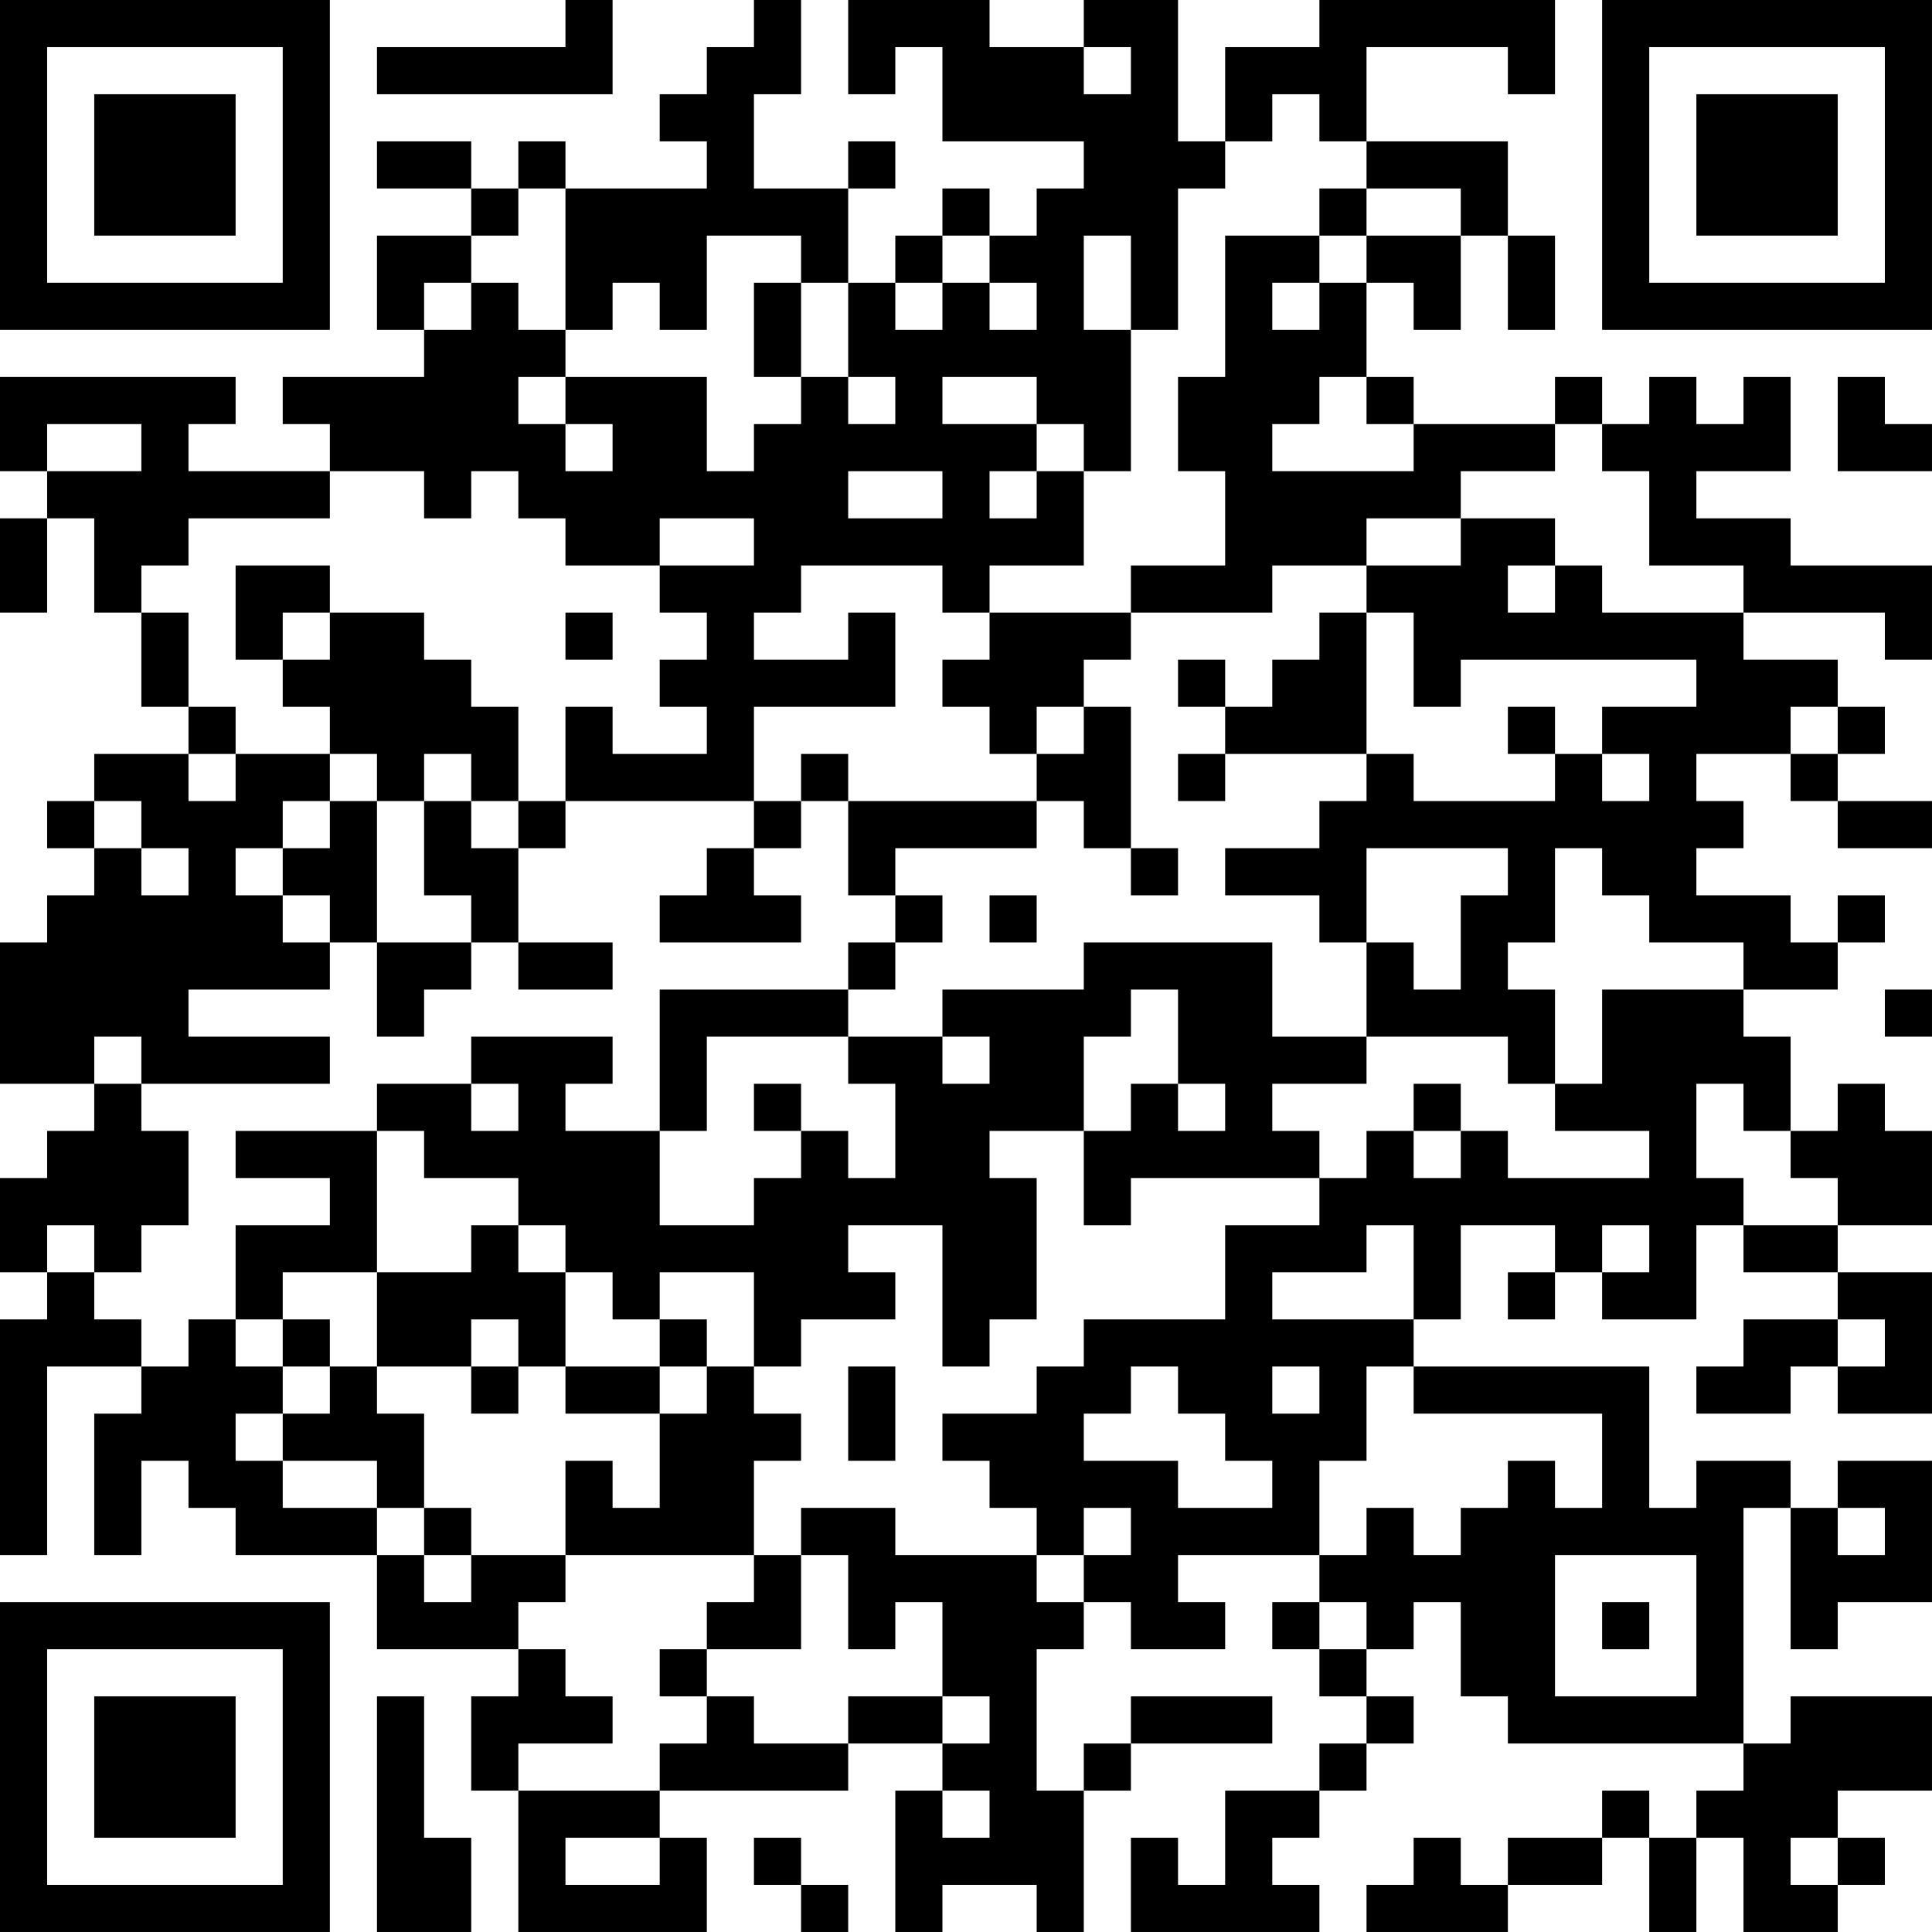 <?xml version="1.0" encoding="UTF-8"?>
<svg xmlns="http://www.w3.org/2000/svg" version="1.1" width="400" height="400" viewBox="0 0 400 400"><rect x="0" y="0" width="400" height="400" fill="#ffffff"/><g transform="scale(9.756)"><g transform="translate(0,0)"><path fill-rule="evenodd" d="M12 0L12 1L8 1L8 2L13 2L13 0ZM16 0L16 1L15 1L15 2L14 2L14 3L15 3L15 4L12 4L12 3L11 3L11 4L10 4L10 3L8 3L8 4L10 4L10 5L8 5L8 7L9 7L9 8L6 8L6 9L7 9L7 10L4 10L4 9L5 9L5 8L0 8L0 10L1 10L1 11L0 11L0 13L1 13L1 11L2 11L2 13L3 13L3 15L4 15L4 16L2 16L2 17L1 17L1 18L2 18L2 19L1 19L1 20L0 20L0 23L2 23L2 24L1 24L1 25L0 25L0 27L1 27L1 28L0 28L0 33L1 33L1 29L3 29L3 30L2 30L2 33L3 33L3 31L4 31L4 32L5 32L5 33L8 33L8 35L11 35L11 36L10 36L10 38L11 38L11 41L15 41L15 39L14 39L14 38L18 38L18 37L20 37L20 38L19 38L19 41L20 41L20 40L22 40L22 41L23 41L23 38L24 38L24 37L27 37L27 36L24 36L24 37L23 37L23 38L22 38L22 35L23 35L23 34L24 34L24 35L26 35L26 34L25 34L25 33L28 33L28 34L27 34L27 35L28 35L28 36L29 36L29 37L28 37L28 38L26 38L26 40L25 40L25 39L24 39L24 41L28 41L28 40L27 40L27 39L28 39L28 38L29 38L29 37L30 37L30 36L29 36L29 35L30 35L30 34L31 34L31 36L32 36L32 37L37 37L37 38L36 38L36 39L35 39L35 38L34 38L34 39L32 39L32 40L31 40L31 39L30 39L30 40L29 40L29 41L32 41L32 40L34 40L34 39L35 39L35 41L36 41L36 39L37 39L37 41L39 41L39 40L40 40L40 39L39 39L39 38L41 38L41 36L38 36L38 37L37 37L37 32L38 32L38 35L39 35L39 34L41 34L41 31L39 31L39 32L38 32L38 31L36 31L36 32L35 32L35 29L30 29L30 28L31 28L31 26L33 26L33 27L32 27L32 28L33 28L33 27L34 27L34 28L36 28L36 26L37 26L37 27L39 27L39 28L37 28L37 29L36 29L36 30L38 30L38 29L39 29L39 30L41 30L41 27L39 27L39 26L41 26L41 24L40 24L40 23L39 23L39 24L38 24L38 22L37 22L37 21L39 21L39 20L40 20L40 19L39 19L39 20L38 20L38 19L36 19L36 18L37 18L37 17L36 17L36 16L38 16L38 17L39 17L39 18L41 18L41 17L39 17L39 16L40 16L40 15L39 15L39 14L37 14L37 13L40 13L40 14L41 14L41 12L38 12L38 11L36 11L36 10L38 10L38 8L37 8L37 9L36 9L36 8L35 8L35 9L34 9L34 8L33 8L33 9L30 9L30 8L29 8L29 6L30 6L30 7L31 7L31 5L32 5L32 7L33 7L33 5L32 5L32 3L29 3L29 1L32 1L32 2L33 2L33 0L28 0L28 1L26 1L26 3L25 3L25 0L23 0L23 1L21 1L21 0L18 0L18 2L19 2L19 1L20 1L20 3L23 3L23 4L22 4L22 5L21 5L21 4L20 4L20 5L19 5L19 6L18 6L18 4L19 4L19 3L18 3L18 4L16 4L16 2L17 2L17 0ZM23 1L23 2L24 2L24 1ZM27 2L27 3L26 3L26 4L25 4L25 7L24 7L24 5L23 5L23 7L24 7L24 10L23 10L23 9L22 9L22 8L20 8L20 9L22 9L22 10L21 10L21 11L22 11L22 10L23 10L23 12L21 12L21 13L20 13L20 12L17 12L17 13L16 13L16 14L18 14L18 13L19 13L19 15L16 15L16 17L12 17L12 15L13 15L13 16L15 16L15 15L14 15L14 14L15 14L15 13L14 13L14 12L16 12L16 11L14 11L14 12L12 12L12 11L11 11L11 10L10 10L10 11L9 11L9 10L7 10L7 11L4 11L4 12L3 12L3 13L4 13L4 15L5 15L5 16L4 16L4 17L5 17L5 16L7 16L7 17L6 17L6 18L5 18L5 19L6 19L6 20L7 20L7 21L4 21L4 22L7 22L7 23L3 23L3 22L2 22L2 23L3 23L3 24L4 24L4 26L3 26L3 27L2 27L2 26L1 26L1 27L2 27L2 28L3 28L3 29L4 29L4 28L5 28L5 29L6 29L6 30L5 30L5 31L6 31L6 32L8 32L8 33L9 33L9 34L10 34L10 33L12 33L12 34L11 34L11 35L12 35L12 36L13 36L13 37L11 37L11 38L14 38L14 37L15 37L15 36L16 36L16 37L18 37L18 36L20 36L20 37L21 37L21 36L20 36L20 34L19 34L19 35L18 35L18 33L17 33L17 32L19 32L19 33L22 33L22 34L23 34L23 33L24 33L24 32L23 32L23 33L22 33L22 32L21 32L21 31L20 31L20 30L22 30L22 29L23 29L23 28L26 28L26 26L28 26L28 25L29 25L29 24L30 24L30 25L31 25L31 24L32 24L32 25L35 25L35 24L33 24L33 23L34 23L34 21L37 21L37 20L35 20L35 19L34 19L34 18L33 18L33 20L32 20L32 21L33 21L33 23L32 23L32 22L29 22L29 20L30 20L30 21L31 21L31 19L32 19L32 18L29 18L29 20L28 20L28 19L26 19L26 18L28 18L28 17L29 17L29 16L30 16L30 17L33 17L33 16L34 16L34 17L35 17L35 16L34 16L34 15L36 15L36 14L31 14L31 15L30 15L30 13L29 13L29 12L31 12L31 11L33 11L33 12L32 12L32 13L33 13L33 12L34 12L34 13L37 13L37 12L35 12L35 10L34 10L34 9L33 9L33 10L31 10L31 11L29 11L29 12L27 12L27 13L24 13L24 12L26 12L26 10L25 10L25 8L26 8L26 5L28 5L28 6L27 6L27 7L28 7L28 6L29 6L29 5L31 5L31 4L29 4L29 3L28 3L28 2ZM11 4L11 5L10 5L10 6L9 6L9 7L10 7L10 6L11 6L11 7L12 7L12 8L11 8L11 9L12 9L12 10L13 10L13 9L12 9L12 8L15 8L15 10L16 10L16 9L17 9L17 8L18 8L18 9L19 9L19 8L18 8L18 6L17 6L17 5L15 5L15 7L14 7L14 6L13 6L13 7L12 7L12 4ZM28 4L28 5L29 5L29 4ZM20 5L20 6L19 6L19 7L20 7L20 6L21 6L21 7L22 7L22 6L21 6L21 5ZM16 6L16 8L17 8L17 6ZM28 8L28 9L27 9L27 10L30 10L30 9L29 9L29 8ZM39 8L39 10L41 10L41 9L40 9L40 8ZM1 9L1 10L3 10L3 9ZM18 10L18 11L20 11L20 10ZM5 12L5 14L6 14L6 15L7 15L7 16L8 16L8 17L7 17L7 18L6 18L6 19L7 19L7 20L8 20L8 22L9 22L9 21L10 21L10 20L11 20L11 21L13 21L13 20L11 20L11 18L12 18L12 17L11 17L11 15L10 15L10 14L9 14L9 13L7 13L7 12ZM6 13L6 14L7 14L7 13ZM12 13L12 14L13 14L13 13ZM21 13L21 14L20 14L20 15L21 15L21 16L22 16L22 17L18 17L18 16L17 16L17 17L16 17L16 18L15 18L15 19L14 19L14 20L17 20L17 19L16 19L16 18L17 18L17 17L18 17L18 19L19 19L19 20L18 20L18 21L14 21L14 24L12 24L12 23L13 23L13 22L10 22L10 23L8 23L8 24L5 24L5 25L7 25L7 26L5 26L5 28L6 28L6 29L7 29L7 30L6 30L6 31L8 31L8 32L9 32L9 33L10 33L10 32L9 32L9 30L8 30L8 29L10 29L10 30L11 30L11 29L12 29L12 30L14 30L14 32L13 32L13 31L12 31L12 33L16 33L16 34L15 34L15 35L14 35L14 36L15 36L15 35L17 35L17 33L16 33L16 31L17 31L17 30L16 30L16 29L17 29L17 28L19 28L19 27L18 27L18 26L20 26L20 29L21 29L21 28L22 28L22 25L21 25L21 24L23 24L23 26L24 26L24 25L28 25L28 24L27 24L27 23L29 23L29 22L27 22L27 20L23 20L23 21L20 21L20 22L18 22L18 21L19 21L19 20L20 20L20 19L19 19L19 18L22 18L22 17L23 17L23 18L24 18L24 19L25 19L25 18L24 18L24 15L23 15L23 14L24 14L24 13ZM28 13L28 14L27 14L27 15L26 15L26 14L25 14L25 15L26 15L26 16L25 16L25 17L26 17L26 16L29 16L29 13ZM22 15L22 16L23 16L23 15ZM32 15L32 16L33 16L33 15ZM38 15L38 16L39 16L39 15ZM9 16L9 17L8 17L8 20L10 20L10 19L9 19L9 17L10 17L10 18L11 18L11 17L10 17L10 16ZM2 17L2 18L3 18L3 19L4 19L4 18L3 18L3 17ZM21 19L21 20L22 20L22 19ZM24 21L24 22L23 22L23 24L24 24L24 23L25 23L25 24L26 24L26 23L25 23L25 21ZM40 21L40 22L41 22L41 21ZM15 22L15 24L14 24L14 26L16 26L16 25L17 25L17 24L18 24L18 25L19 25L19 23L18 23L18 22ZM20 22L20 23L21 23L21 22ZM10 23L10 24L11 24L11 23ZM16 23L16 24L17 24L17 23ZM30 23L30 24L31 24L31 23ZM36 23L36 25L37 25L37 26L39 26L39 25L38 25L38 24L37 24L37 23ZM8 24L8 27L6 27L6 28L7 28L7 29L8 29L8 27L10 27L10 26L11 26L11 27L12 27L12 29L14 29L14 30L15 30L15 29L16 29L16 27L14 27L14 28L13 28L13 27L12 27L12 26L11 26L11 25L9 25L9 24ZM29 26L29 27L27 27L27 28L30 28L30 26ZM34 26L34 27L35 27L35 26ZM10 28L10 29L11 29L11 28ZM14 28L14 29L15 29L15 28ZM39 28L39 29L40 29L40 28ZM18 29L18 31L19 31L19 29ZM24 29L24 30L23 30L23 31L25 31L25 32L27 32L27 31L26 31L26 30L25 30L25 29ZM27 29L27 30L28 30L28 29ZM29 29L29 31L28 31L28 33L29 33L29 32L30 32L30 33L31 33L31 32L32 32L32 31L33 31L33 32L34 32L34 30L30 30L30 29ZM39 32L39 33L40 33L40 32ZM33 33L33 36L36 36L36 33ZM28 34L28 35L29 35L29 34ZM34 34L34 35L35 35L35 34ZM8 36L8 41L10 41L10 39L9 39L9 36ZM20 38L20 39L21 39L21 38ZM12 39L12 40L14 40L14 39ZM16 39L16 40L17 40L17 41L18 41L18 40L17 40L17 39ZM38 39L38 40L39 40L39 39ZM0 0L0 7L7 7L7 0ZM1 1L1 6L6 6L6 1ZM2 2L2 5L5 5L5 2ZM34 0L34 7L41 7L41 0ZM35 1L35 6L40 6L40 1ZM36 2L36 5L39 5L39 2ZM0 34L0 41L7 41L7 34ZM1 35L1 40L6 40L6 35ZM2 36L2 39L5 39L5 36Z" fill="#000000"/></g></g></svg>
